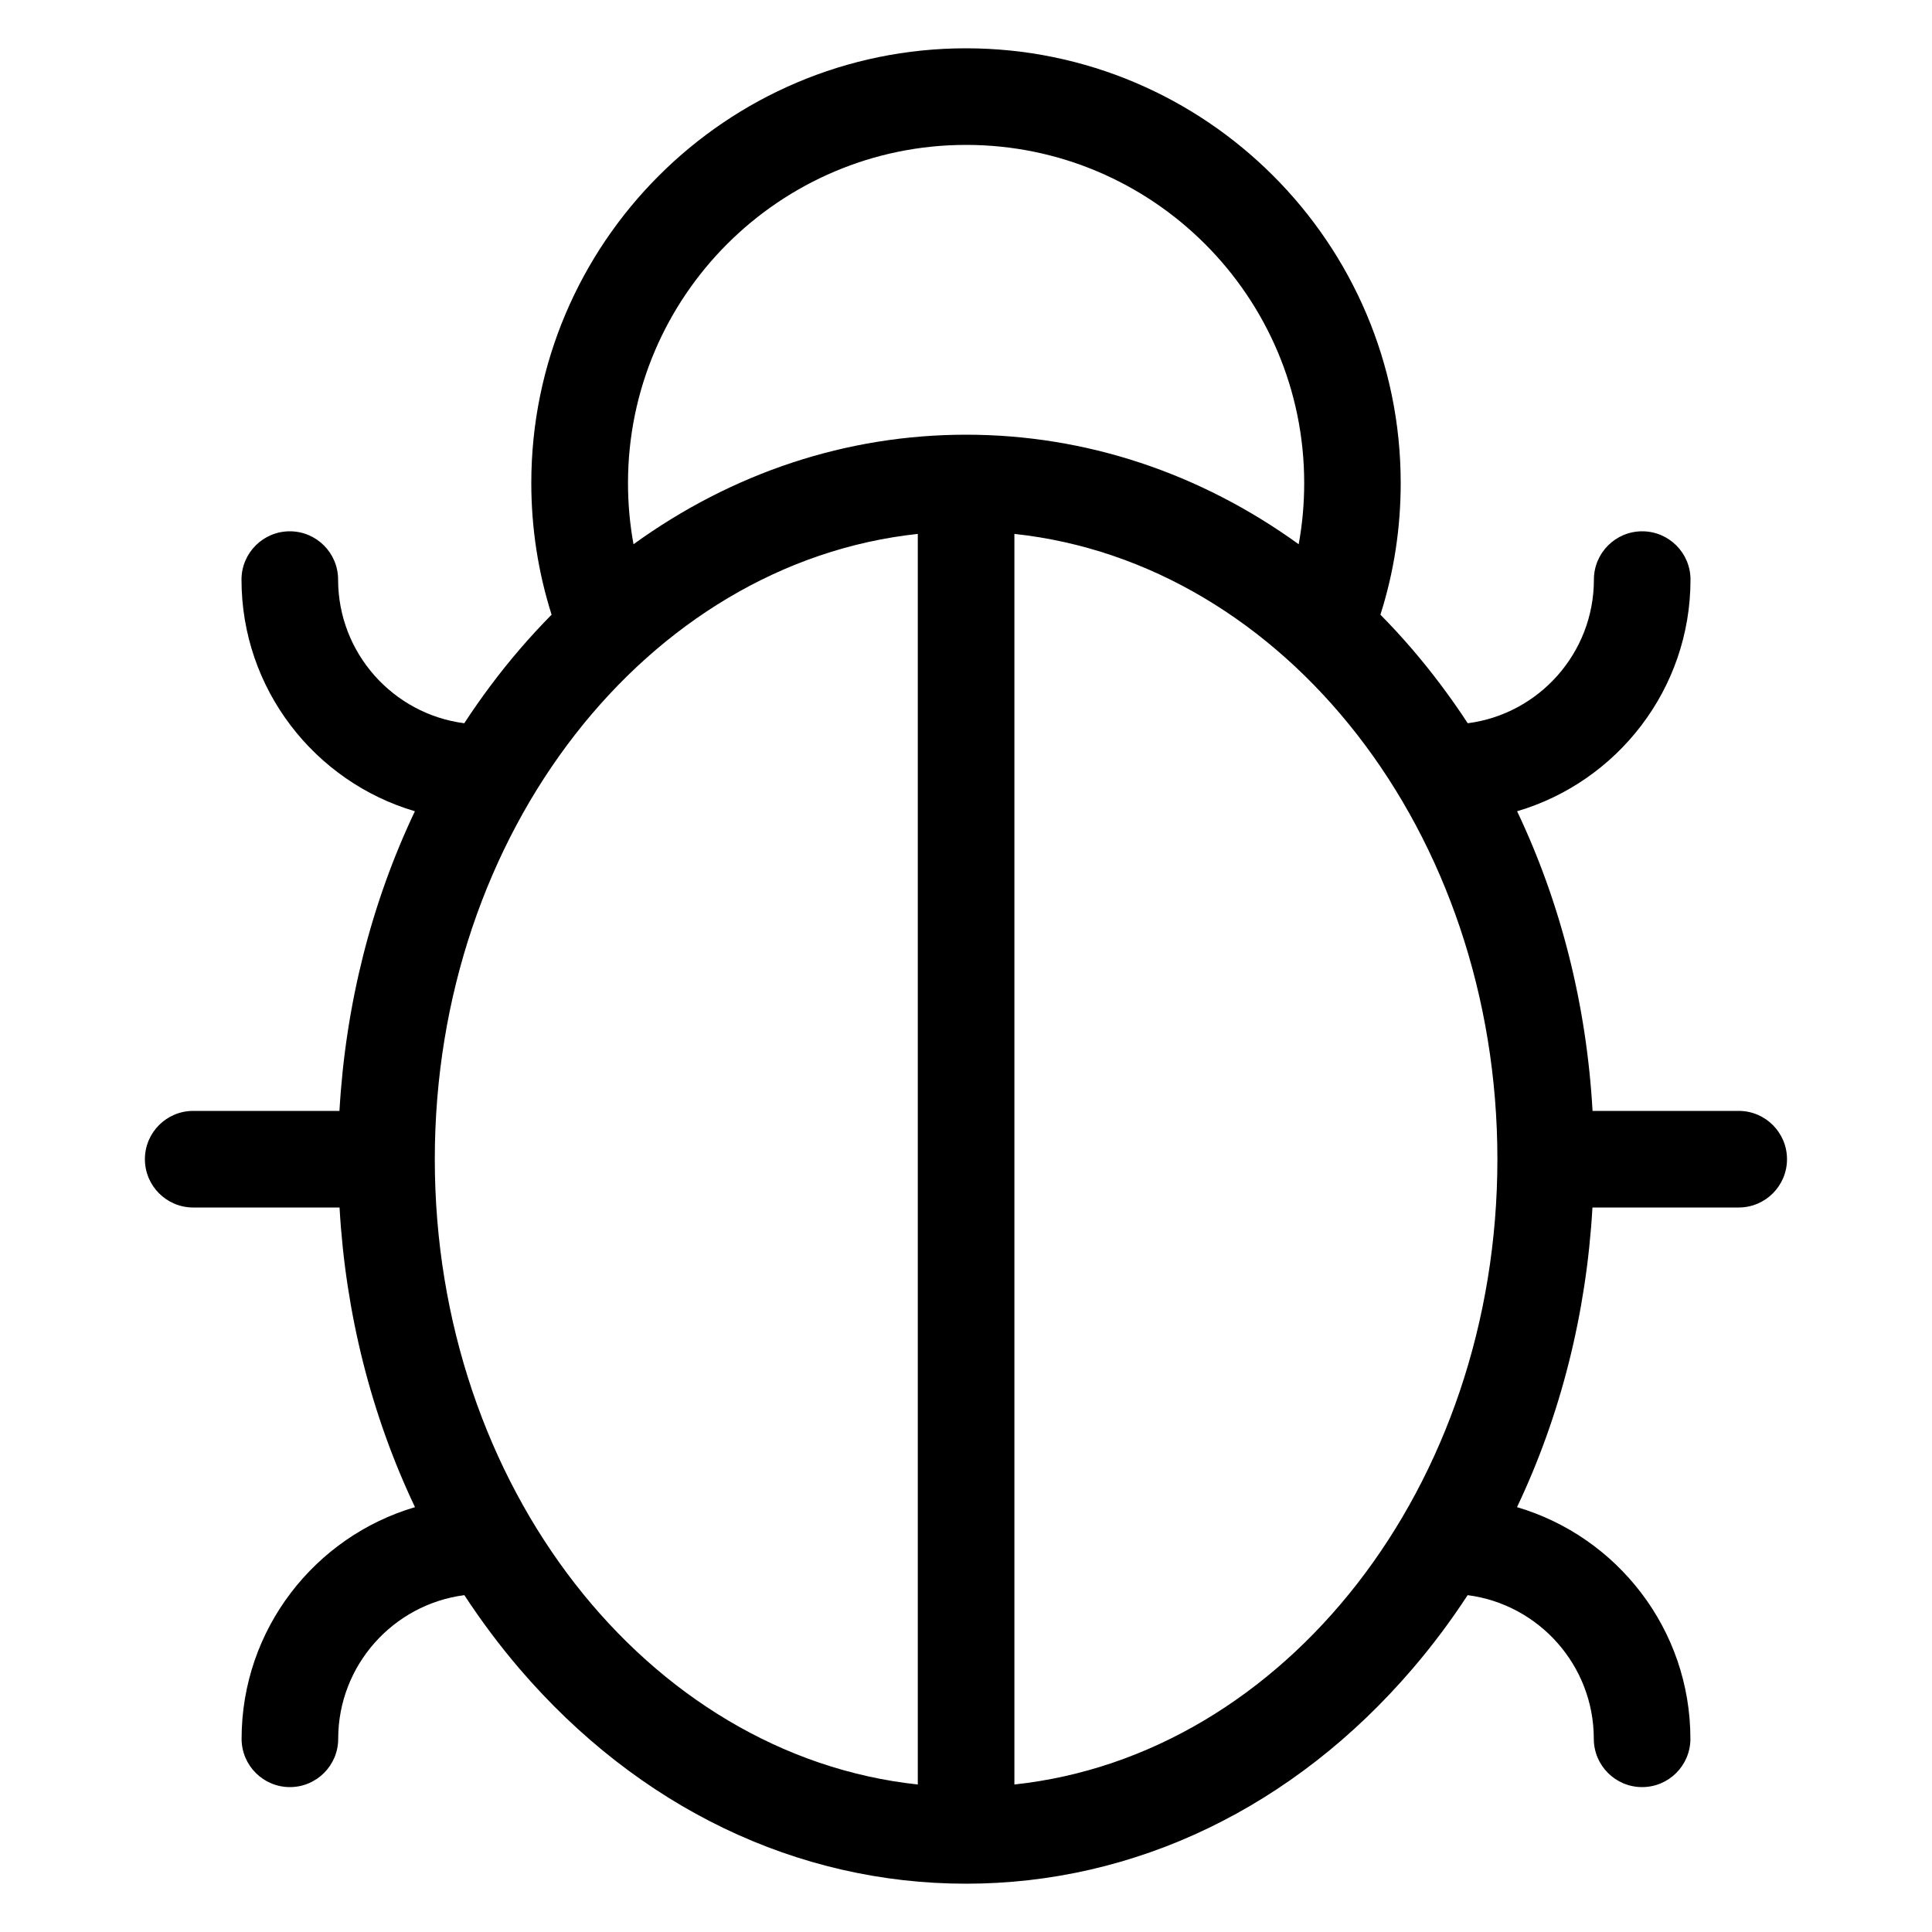 <?xml version="1.0" encoding="UTF-8" standalone="no"?>
<!DOCTYPE svg PUBLIC "-//W3C//DTD SVG 1.1//EN" "http://www.w3.org/Graphics/SVG/1.1/DTD/svg11.dtd">
<svg width="100%" height="100%" viewBox="0 0 20 20" version="1.1" xmlns="http://www.w3.org/2000/svg" xmlns:xlink="http://www.w3.org/1999/xlink" xml:space="preserve" xmlns:serif="http://www.serif.com/" style="fill-rule:evenodd;clip-rule:evenodd;stroke-linejoin:round;stroke-miterlimit:1.414;">
    <g transform="matrix(1,0,0,1,0.501,-0.5)">
        <path d="M17.5,12L15.985,12C15.923,10.901 15.655,9.847 15.204,8.898C16.24,8.593 16.999,7.634 16.999,6.5C16.999,6.224 16.775,6 16.499,6C16.223,6 15.999,6.224 15.999,6.5C15.999,7.261 15.429,7.892 14.693,7.987C14.519,7.721 14.328,7.466 14.122,7.225C14.014,7.099 13.903,6.979 13.789,6.863C13.929,6.424 13.999,5.967 13.999,5.5C13.999,3.019 11.98,1 9.499,1C7.018,1 4.999,3.019 4.999,5.5C4.999,5.967 5.07,6.424 5.209,6.863C5.095,6.979 4.984,7.099 4.876,7.225C4.669,7.466 4.479,7.721 4.305,7.987C3.569,7.892 2.999,7.261 2.999,6.5C2.999,6.224 2.775,6 2.499,6C2.223,6 1.999,6.224 1.999,6.5C1.999,7.634 2.758,8.593 3.794,8.898C3.343,9.847 3.076,10.901 3.013,12L1.499,12C1.223,12 0.999,12.224 0.999,12.5C0.999,12.776 1.223,13 1.499,13L3.014,13C3.076,14.099 3.344,15.153 3.795,16.102C2.759,16.407 2,17.366 2,18.5C2,18.776 2.224,19 2.5,19C2.776,19 3,18.776 3,18.5C3,17.739 3.57,17.108 4.306,17.013C4.48,17.279 4.671,17.534 4.877,17.775C6.107,19.21 7.748,20 9.499,20C11.25,20 12.892,19.21 14.121,17.775C14.328,17.534 14.518,17.279 14.692,17.013C15.428,17.108 15.998,17.739 15.998,18.5C15.998,18.776 16.222,19 16.498,19C16.774,19 16.998,18.776 16.998,18.5C16.998,17.366 16.239,16.407 15.203,16.102C15.654,15.153 15.921,14.099 15.984,13L17.498,13C17.774,13 17.998,12.776 17.998,12.5C17.998,12.224 17.774,12 17.498,12L17.5,12ZM9.5,2C11.43,2 13,3.57 13,5.5C13,5.715 12.981,5.926 12.943,6.134C11.921,5.396 10.738,5 9.5,5C8.262,5 7.079,5.395 6.057,6.134C6.019,5.926 6,5.715 6,5.5C6,3.57 7.57,2 9.5,2ZM4,12.5C4,9.115 6.201,6.327 9,6.027L9,18.973C6.201,18.673 4,15.885 4,12.5ZM10,18.973L10,6.027C12.799,6.327 15,9.115 15,12.5C15,15.885 12.799,18.673 10,18.973Z" style="fill-rule:nonzero;"/>
    </g>
</svg>

